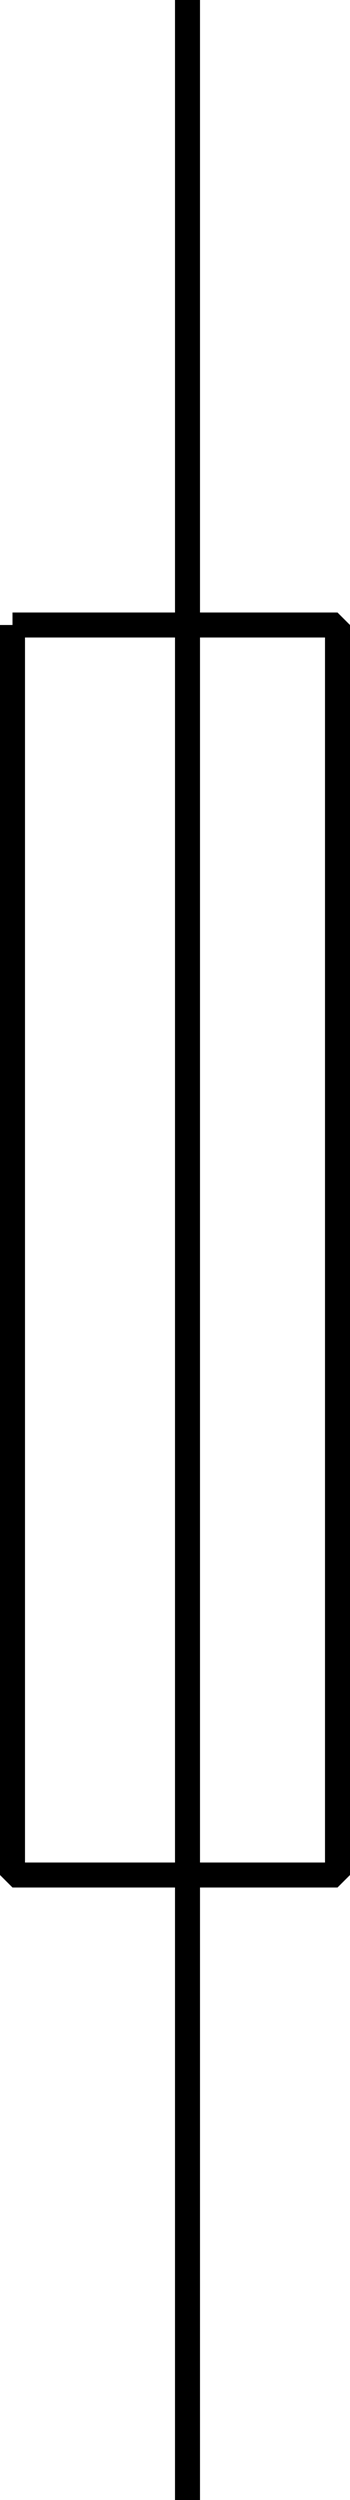 <svg width="14" height="100" version="1.2" xmlns="http://www.w3.org/2000/svg"><path vector-effect="non-scaling-stroke" d="M7.5 0v25m0 75V75m-7-50h13v50H.5V25m7 50V25" fill="none" stroke="#000" stroke-linejoin="bevel" font-family="'Sans Serif'" font-size="12.5" font-weight="400"/></svg>
